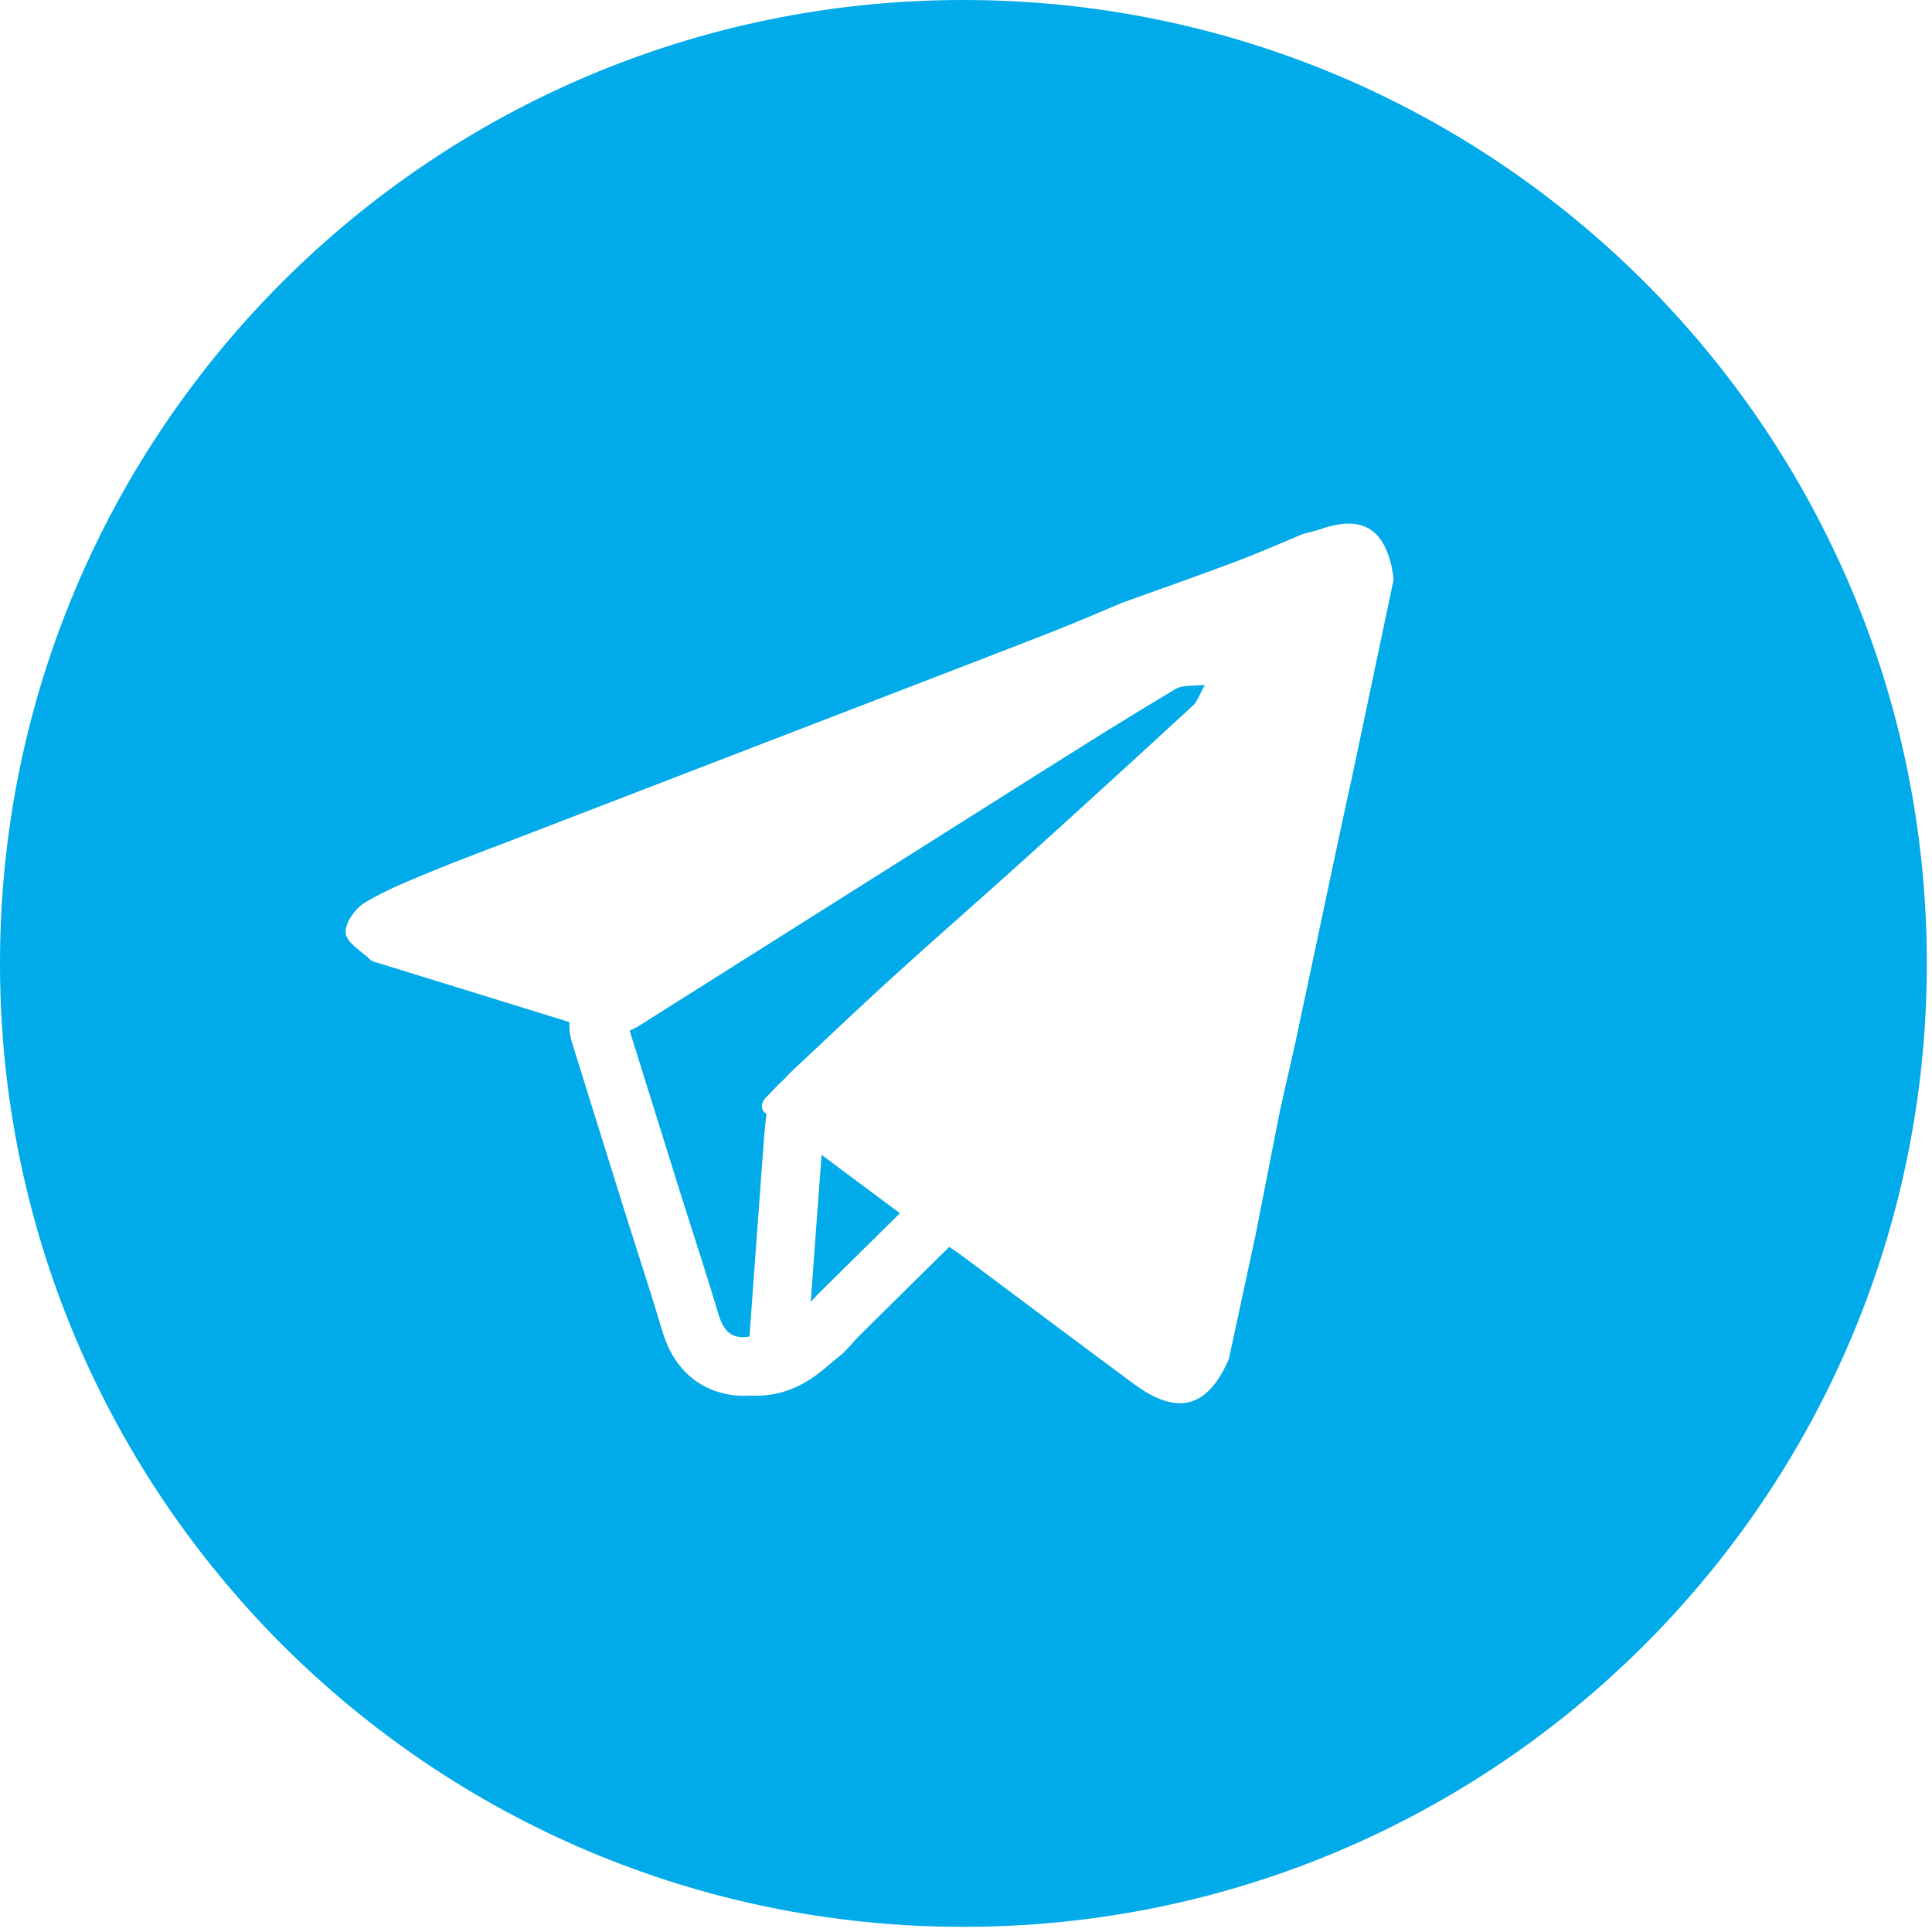 <?xml version="1.0" encoding="UTF-8"?> <svg xmlns="http://www.w3.org/2000/svg" viewBox="0 0 84.00 84.00" data-guides="{&quot;vertical&quot;:[],&quot;horizontal&quot;:[]}"><defs></defs><path fill="#01aae8" stroke="none" fill-opacity="1" stroke-width="1" stroke-opacity="1" id="tSvg5502920007" title="Path 2" d="M35.722 50.212C36.855 51.056 37.99 51.903 39.126 52.749C37.94 53.919 36.752 55.09 35.57 56.259C35.46 56.372 35.357 56.49 35.249 56.605C35.268 56.347 35.287 56.089 35.306 55.831C35.442 53.959 35.579 52.084 35.722 50.212ZM45.043 33.708C39.28 37.343 33.517 40.988 27.751 44.621C27.634 44.694 27.506 44.751 27.376 44.81C28.131 47.224 28.886 49.639 29.639 52.055C30.177 53.755 30.735 55.451 31.244 57.158C31.454 57.866 31.818 58.245 32.586 58.111C32.799 55.222 33.003 52.335 33.221 49.445C33.246 49.108 33.286 48.766 33.327 48.429C33.001 48.242 33.144 47.884 33.257 47.766C33.456 47.561 33.655 47.352 33.854 47.144C33.925 47.078 33.999 47.011 34.068 46.945C34.168 46.841 34.265 46.737 34.364 46.634C34.841 46.19 35.316 45.738 35.793 45.292C36.065 45.035 36.34 44.777 36.613 44.521C37.353 43.828 38.092 43.136 38.845 42.454C40.759 40.714 42.712 39.014 44.63 37.281C47.075 35.069 49.514 32.849 51.936 30.612C52.114 30.365 52.229 30.047 52.385 29.775C51.951 29.833 51.442 29.761 51.097 29.964C49.058 31.179 47.052 32.442 45.043 33.708ZM83.775 41.888C83.775 65.022 65.021 83.776 41.887 83.776C18.752 83.776 0 65.022 0 41.888C0 18.753 18.752 0 41.887 0C65.021 0 83.775 18.753 83.775 41.888ZM60.592 25.2C60.57 25.04 60.554 24.876 60.522 24.719C60.153 22.941 59.179 22.404 57.435 23.001C57.179 23.087 56.917 23.143 56.657 23.214C55.684 23.616 54.721 24.046 53.734 24.415C52.098 25.032 50.446 25.609 48.796 26.204C47.79 26.623 46.791 27.061 45.776 27.458C43.233 28.452 40.685 29.427 38.138 30.411C32.896 32.432 27.653 34.452 22.407 36.473C21.229 36.928 20.041 37.359 18.875 37.844C17.85 38.267 16.804 38.677 15.86 39.245C15.442 39.496 14.982 40.156 15.03 40.575C15.076 40.998 15.723 41.36 16.119 41.738C16.191 41.807 16.314 41.829 16.418 41.861C19.197 42.721 21.976 43.581 24.757 44.439C24.742 44.729 24.775 45.025 24.866 45.318C25.203 46.399 25.54 47.48 25.877 48.561C26.32 49.979 26.763 51.398 27.206 52.816C27.362 53.31 27.519 53.795 27.673 54.28C28.051 55.465 28.444 56.689 28.801 57.887C29.579 60.486 31.677 60.687 32.302 60.687C32.395 60.687 32.494 60.681 32.592 60.677C32.688 60.681 32.784 60.684 32.879 60.684C34.484 60.684 35.515 59.8 36.129 59.271C36.242 59.172 36.35 59.081 36.428 59.021C36.555 58.926 36.674 58.823 36.776 58.708C36.856 58.625 36.929 58.539 37.008 58.457C37.137 58.313 37.258 58.178 37.365 58.072C38.298 57.148 39.229 56.227 40.164 55.305C40.533 54.941 40.903 54.576 41.272 54.212C41.428 54.32 41.584 54.427 41.741 54.534C44.262 56.416 46.779 58.307 49.309 60.179C51.197 61.575 52.517 61.213 53.431 59.08C53.82 57.281 54.207 55.478 54.593 53.683C54.947 51.888 55.297 50.098 55.647 48.307C55.872 47.323 56.094 46.336 56.316 45.353C56.906 42.581 57.495 39.806 58.082 37.033C58.273 36.148 58.46 35.264 58.65 34.379C58.696 34.169 58.751 33.958 58.793 33.746C59.395 30.897 59.993 28.05 60.592 25.2Z"></path></svg> 